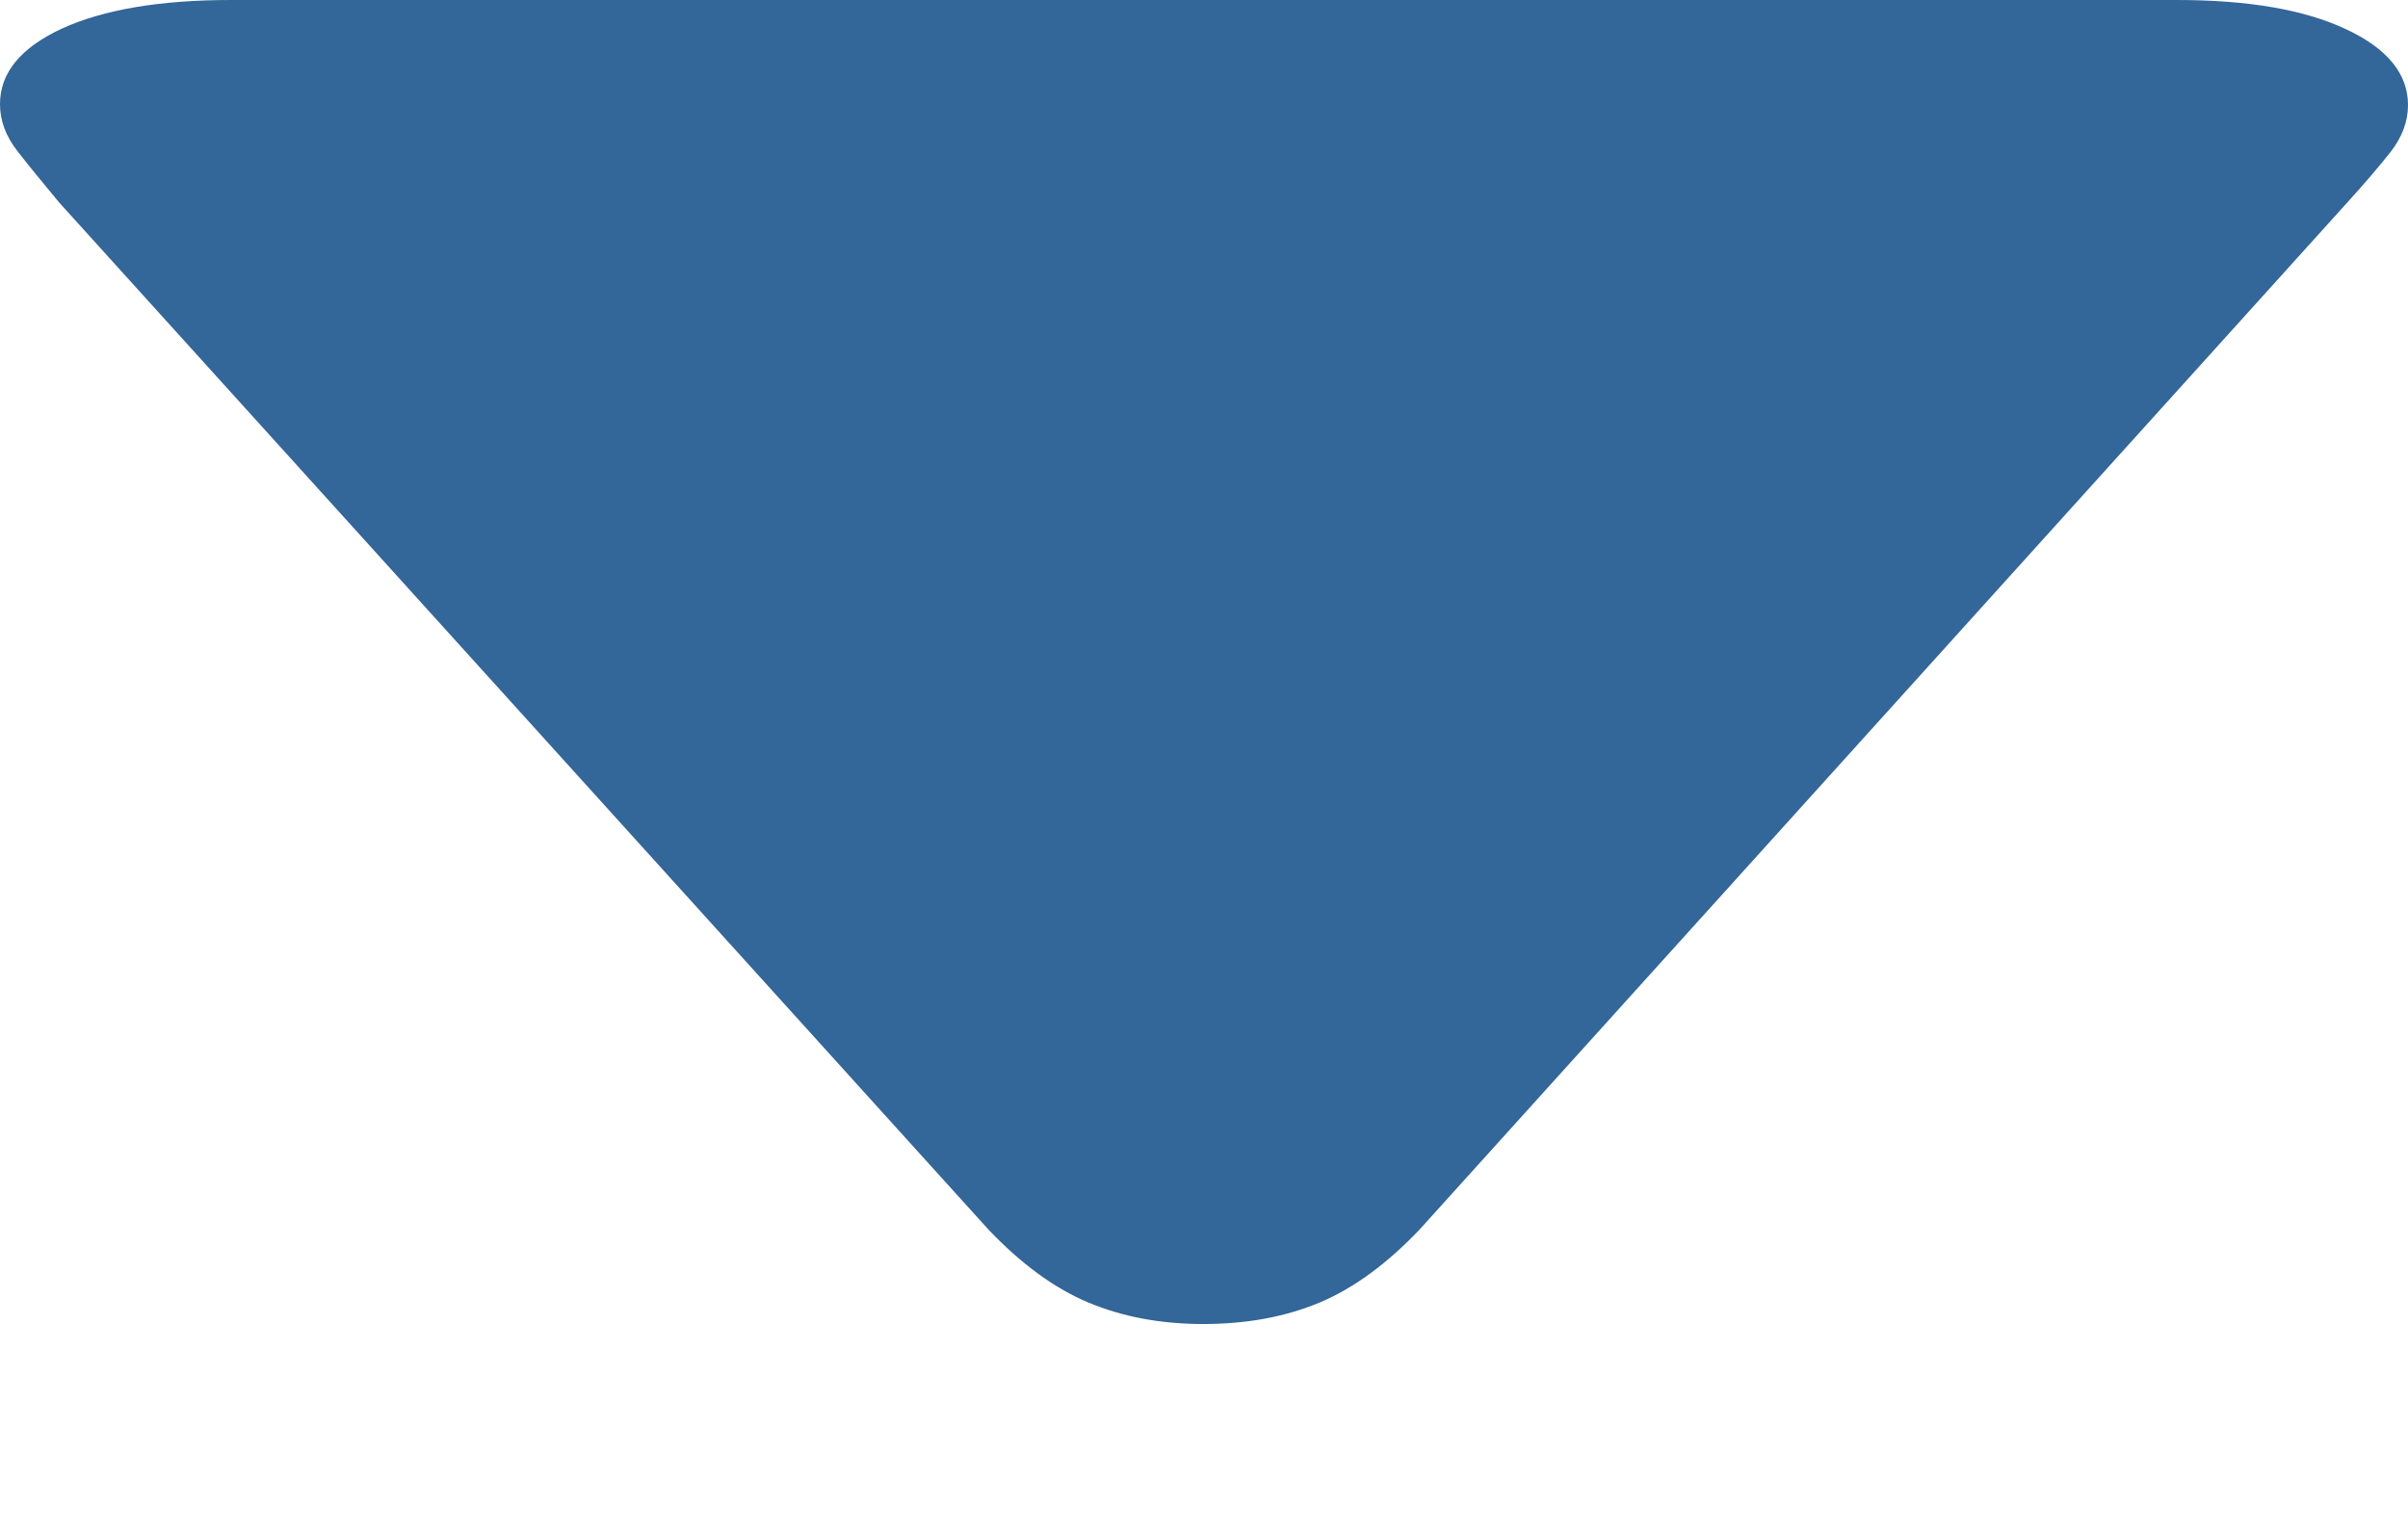 <svg xmlns="http://www.w3.org/2000/svg" width="11" height="7" viewBox="0 0 11 7">
    <g fill="none" fill-rule="evenodd">
        <g fill="#369" fill-rule="nonzero">
            <g>
                <path d="M95.496 13.05c.2 0 .376-.033.532-.098.155-.065.308-.177.458-.335l4.237-4.692c.078-.086.144-.163.197-.23.053-.068.08-.14.08-.215 0-.143-.095-.259-.284-.347-.19-.089-.446-.133-.772-.133h-8.888c-.326 0-.583.044-.772.13-.19.088-.284.203-.284.346 0 .076.027.147.08.215.053.068.117.146.19.234l4.244 4.692c.15.158.303.27.458.335.156.065.33.098.524.098z" transform="translate(-700, -106) translate(610, 99)"/>
            </g>
        </g>
    </g>
</svg>
